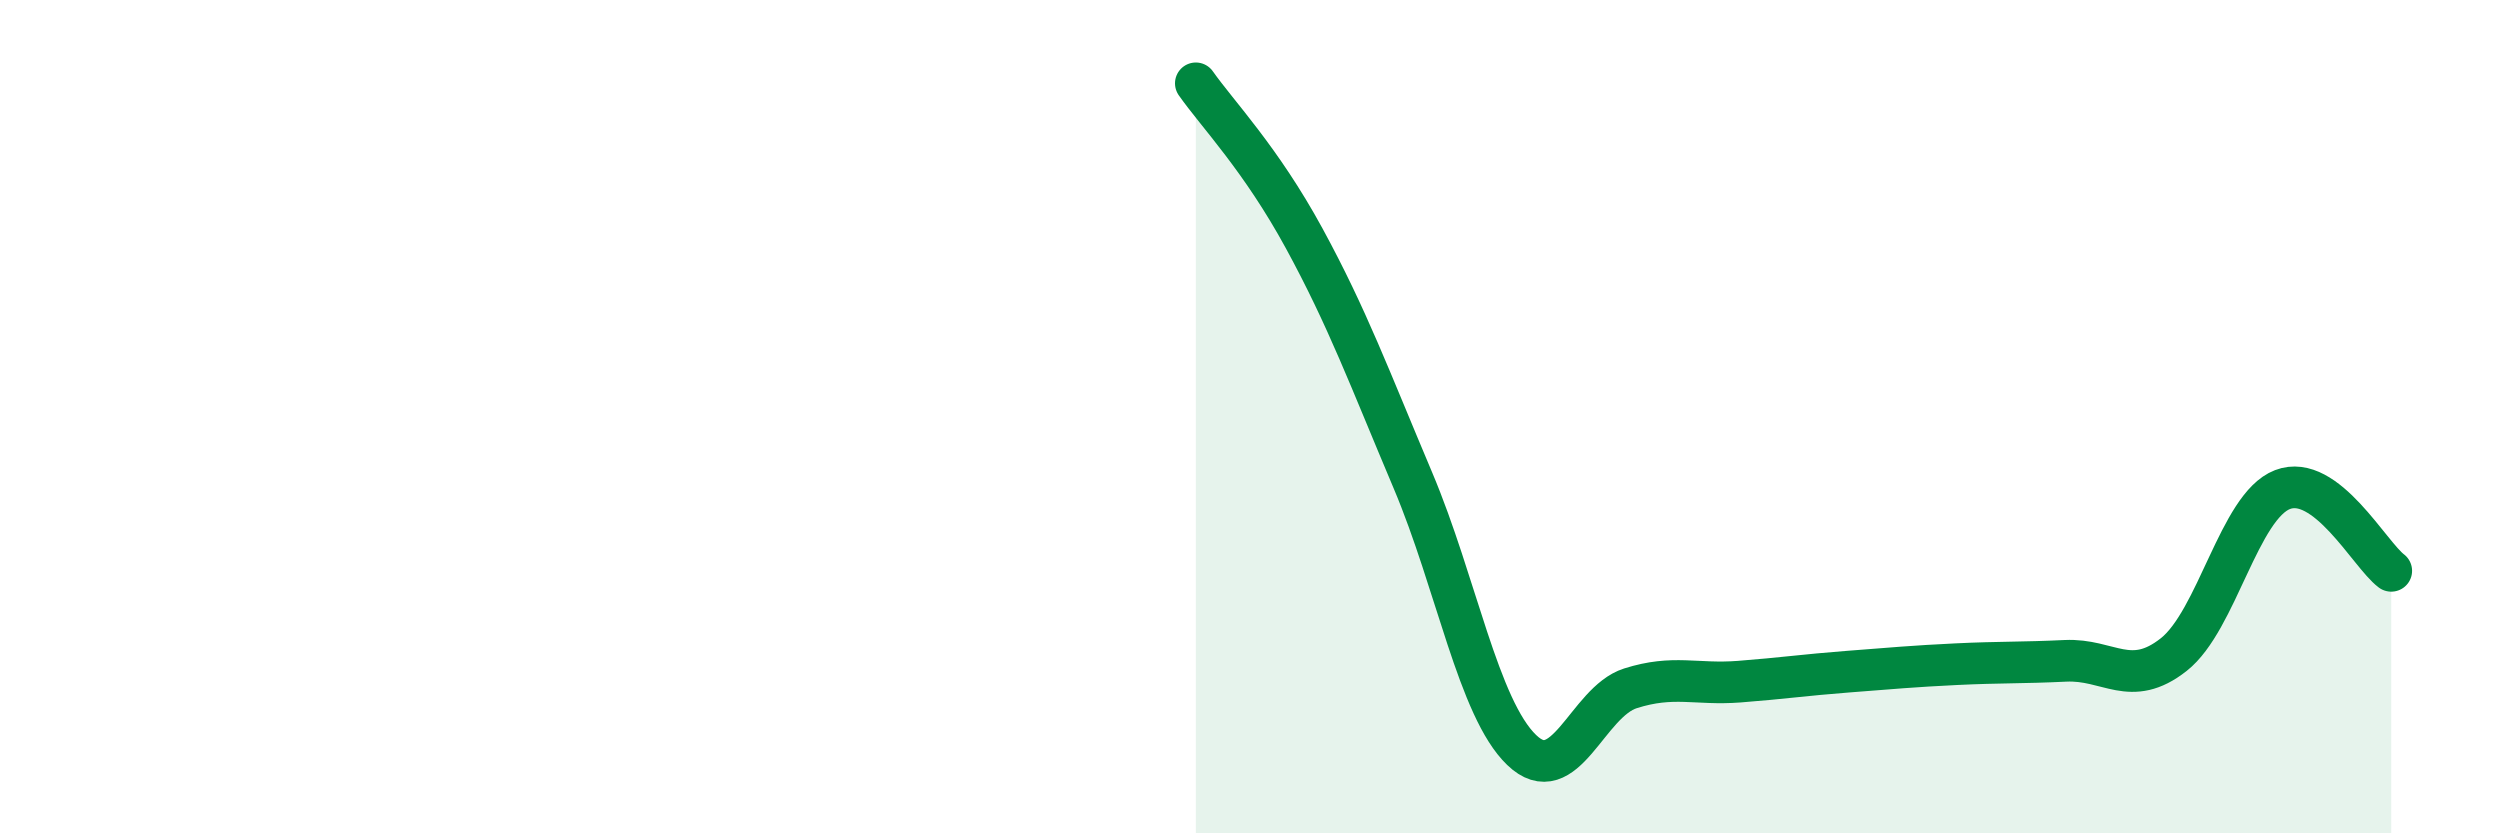 
    <svg width="60" height="20" viewBox="0 0 60 20" xmlns="http://www.w3.org/2000/svg">
      <path
        d="M 28.7,2 C 29.22,2.74 30.26,3.81 31.3,5.72 C 32.34,7.63 32.87,9.07 33.91,11.53 C 34.95,13.99 35.48,17 36.52,18 C 37.56,19 38.09,16.85 39.13,16.52 C 40.17,16.19 40.7,16.44 41.74,16.36 C 42.78,16.28 43.31,16.2 44.35,16.12 C 45.39,16.04 45.92,15.99 46.96,15.94 C 48,15.89 48.53,15.91 49.57,15.86 C 50.61,15.81 51.13,16.53 52.17,15.71 C 53.21,14.89 53.74,12.15 54.78,11.75 C 55.82,11.35 56.87,13.31 57.39,13.7L57.39 20L28.7 20Z"
        fill="#008740"
        opacity="0.1"
        stroke-linecap="round"
        stroke-linejoin="round"
      />
      <path
        d="M 28.7,2 C 29.22,2.74 30.26,3.81 31.3,5.72 C 32.34,7.63 32.87,9.07 33.91,11.53 C 34.95,13.99 35.48,17 36.52,18 C 37.56,19 38.09,16.85 39.13,16.52 C 40.17,16.19 40.7,16.44 41.74,16.36 C 42.78,16.28 43.31,16.2 44.35,16.12 C 45.39,16.04 45.92,15.99 46.96,15.94 C 48,15.89 48.53,15.91 49.57,15.86 C 50.61,15.81 51.13,16.53 52.17,15.71 C 53.21,14.89 53.74,12.15 54.78,11.75 C 55.82,11.35 56.87,13.31 57.39,13.7"
        stroke="#008740"
        stroke-width="1"
        fill="none"
        stroke-linecap="round"
        stroke-linejoin="round"
      />
    </svg>
  